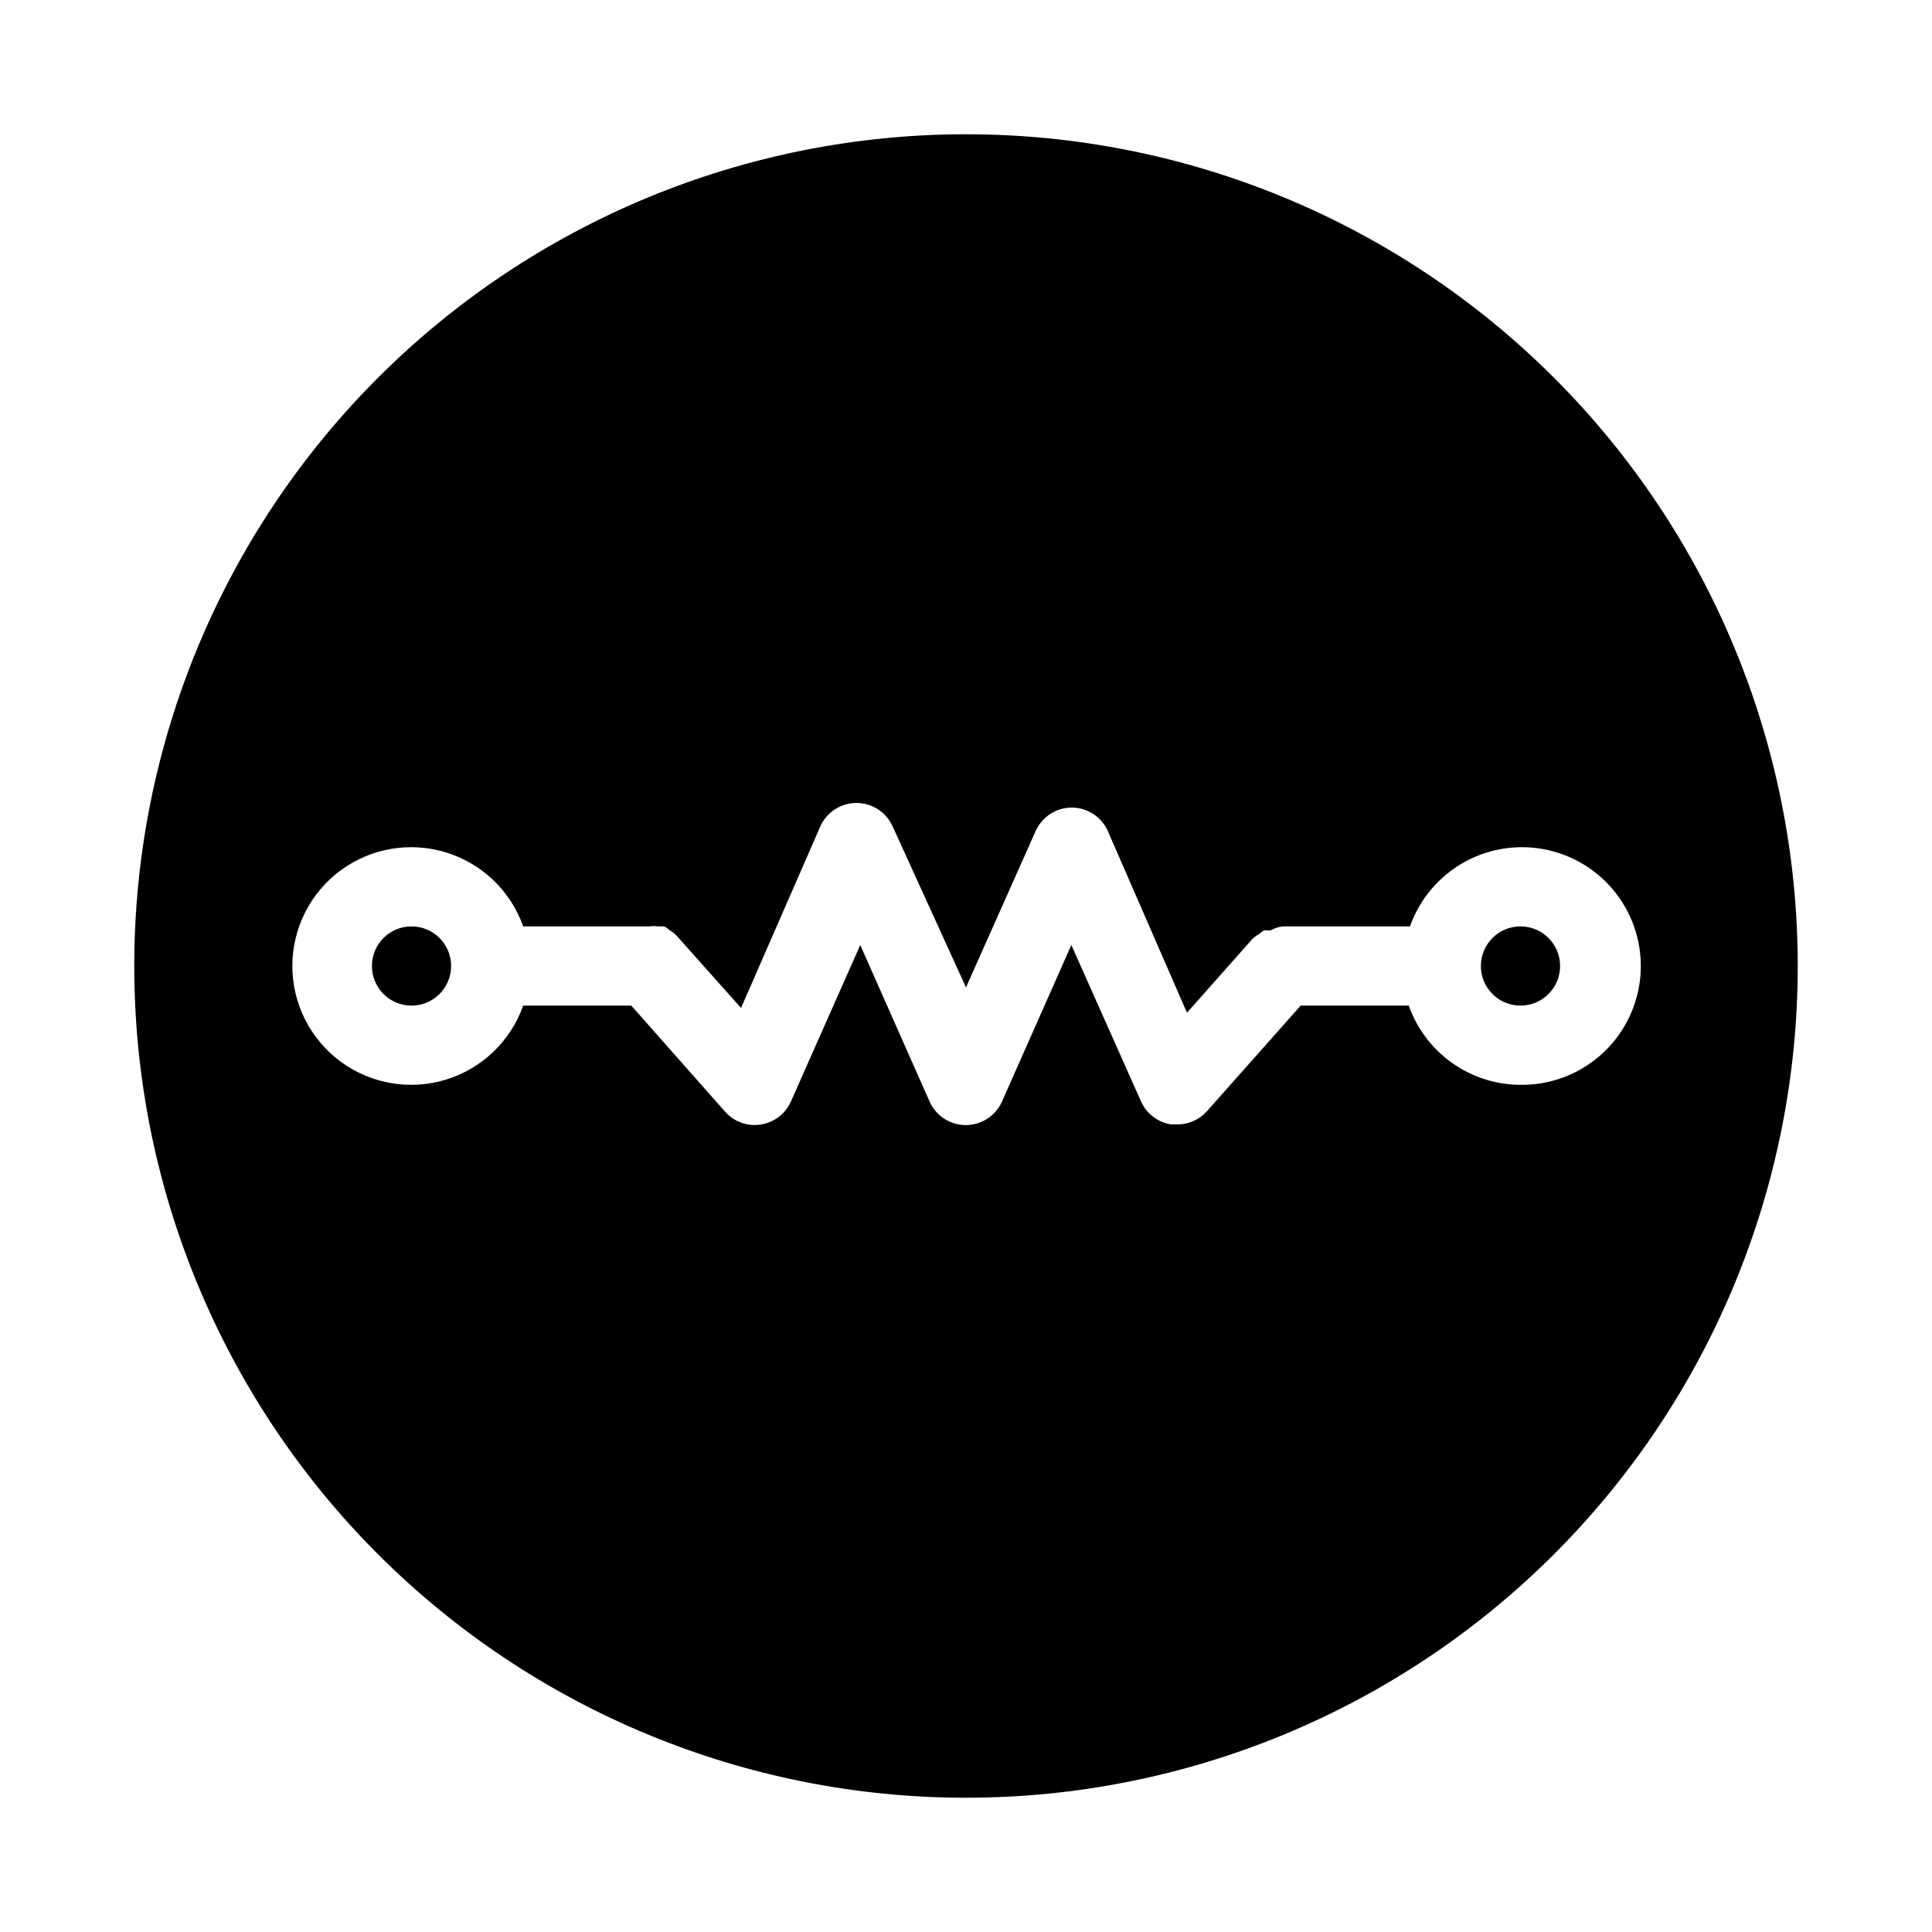 <?xml version="1.0" encoding="UTF-8"?>
<!-- Uploaded to: ICON Repo, www.iconrepo.com, Generator: ICON Repo Mixer Tools -->
<svg fill="#000000" width="800px" height="800px" version="1.1" viewBox="144 144 512 512" xmlns="http://www.w3.org/2000/svg">
 <g>
  <path d="m263.55 400c0 5.797-4.699 10.496-10.496 10.496-5.797 0-10.496-4.699-10.496-10.496s4.699-10.496 10.496-10.496c5.797 0 10.496 4.699 10.496 10.496"/>
  <path d="m557.44 400c0 5.797-4.699 10.496-10.496 10.496s-10.496-4.699-10.496-10.496 4.699-10.496 10.496-10.496 10.496 4.699 10.496 10.496"/>
  <path d="m400 179.58c-58.461 0-114.52 23.223-155.86 64.559s-64.559 97.398-64.559 155.86c0 58.457 23.223 114.52 64.559 155.86 41.336 41.336 97.398 64.559 155.86 64.559 58.457 0 114.52-23.223 155.86-64.559 41.336-41.336 64.559-97.398 64.559-155.86 0-58.461-23.223-114.52-64.559-155.86-41.336-41.336-97.398-64.559-155.86-64.559zm146.94 251.91c-6.496-0.02-12.828-2.047-18.125-5.805-5.301-3.758-9.309-9.062-11.473-15.188h-28.652l-24.875 28.023h-0.004c-2.008 2.227-4.871 3.484-7.871 3.465h-1.574c-3.519-0.547-6.523-2.84-7.977-6.09l-18.473-41.461-18.367 41.461c-1.68 3.805-5.445 6.262-9.605 6.262-4.16 0-7.926-2.457-9.602-6.262l-18.367-41.461-18.367 41.461h-0.004c-1.453 3.285-4.488 5.598-8.043 6.129-3.555 0.535-7.133-0.789-9.484-3.504l-24.77-28.023h-28.656c-3.328 9.41-10.922 16.688-20.469 19.613-9.551 2.922-19.918 1.141-27.945-4.797-8.023-5.938-12.762-15.328-12.762-25.312s4.738-19.379 12.762-25.316c8.027-5.938 18.395-7.715 27.945-4.793 9.547 2.922 17.141 10.199 20.469 19.613h33.379c0.766-0.102 1.543-0.102 2.309 0h1.68c0.535 0.277 1.031 0.629 1.469 1.047 0.66 0.363 1.262 0.82 1.785 1.367l17.109 19.207 20.992-48.07v-0.004c1.676-3.805 5.441-6.258 9.602-6.258 4.16 0 7.926 2.453 9.605 6.258l19.418 42.617 18.473-41.461c1.691-3.762 5.426-6.184 9.551-6.191 4.125 0.008 7.859 2.43 9.551 6.191l20.992 48.176 17.215-19.418c0.52-0.543 1.121-1.004 1.781-1.363 0.465-0.383 0.957-0.734 1.473-1.051h1.68c1.004-0.555 2.109-0.91 3.25-1.047h33.695c2.586-7.316 7.781-13.418 14.59-17.137s14.75-4.793 22.301-3.019c7.551 1.777 14.184 6.277 18.621 12.641s6.371 14.141 5.43 21.84c-0.945 7.699-4.695 14.781-10.539 19.887-5.84 5.102-13.363 7.871-21.121 7.773z"/>
 </g>
</svg>